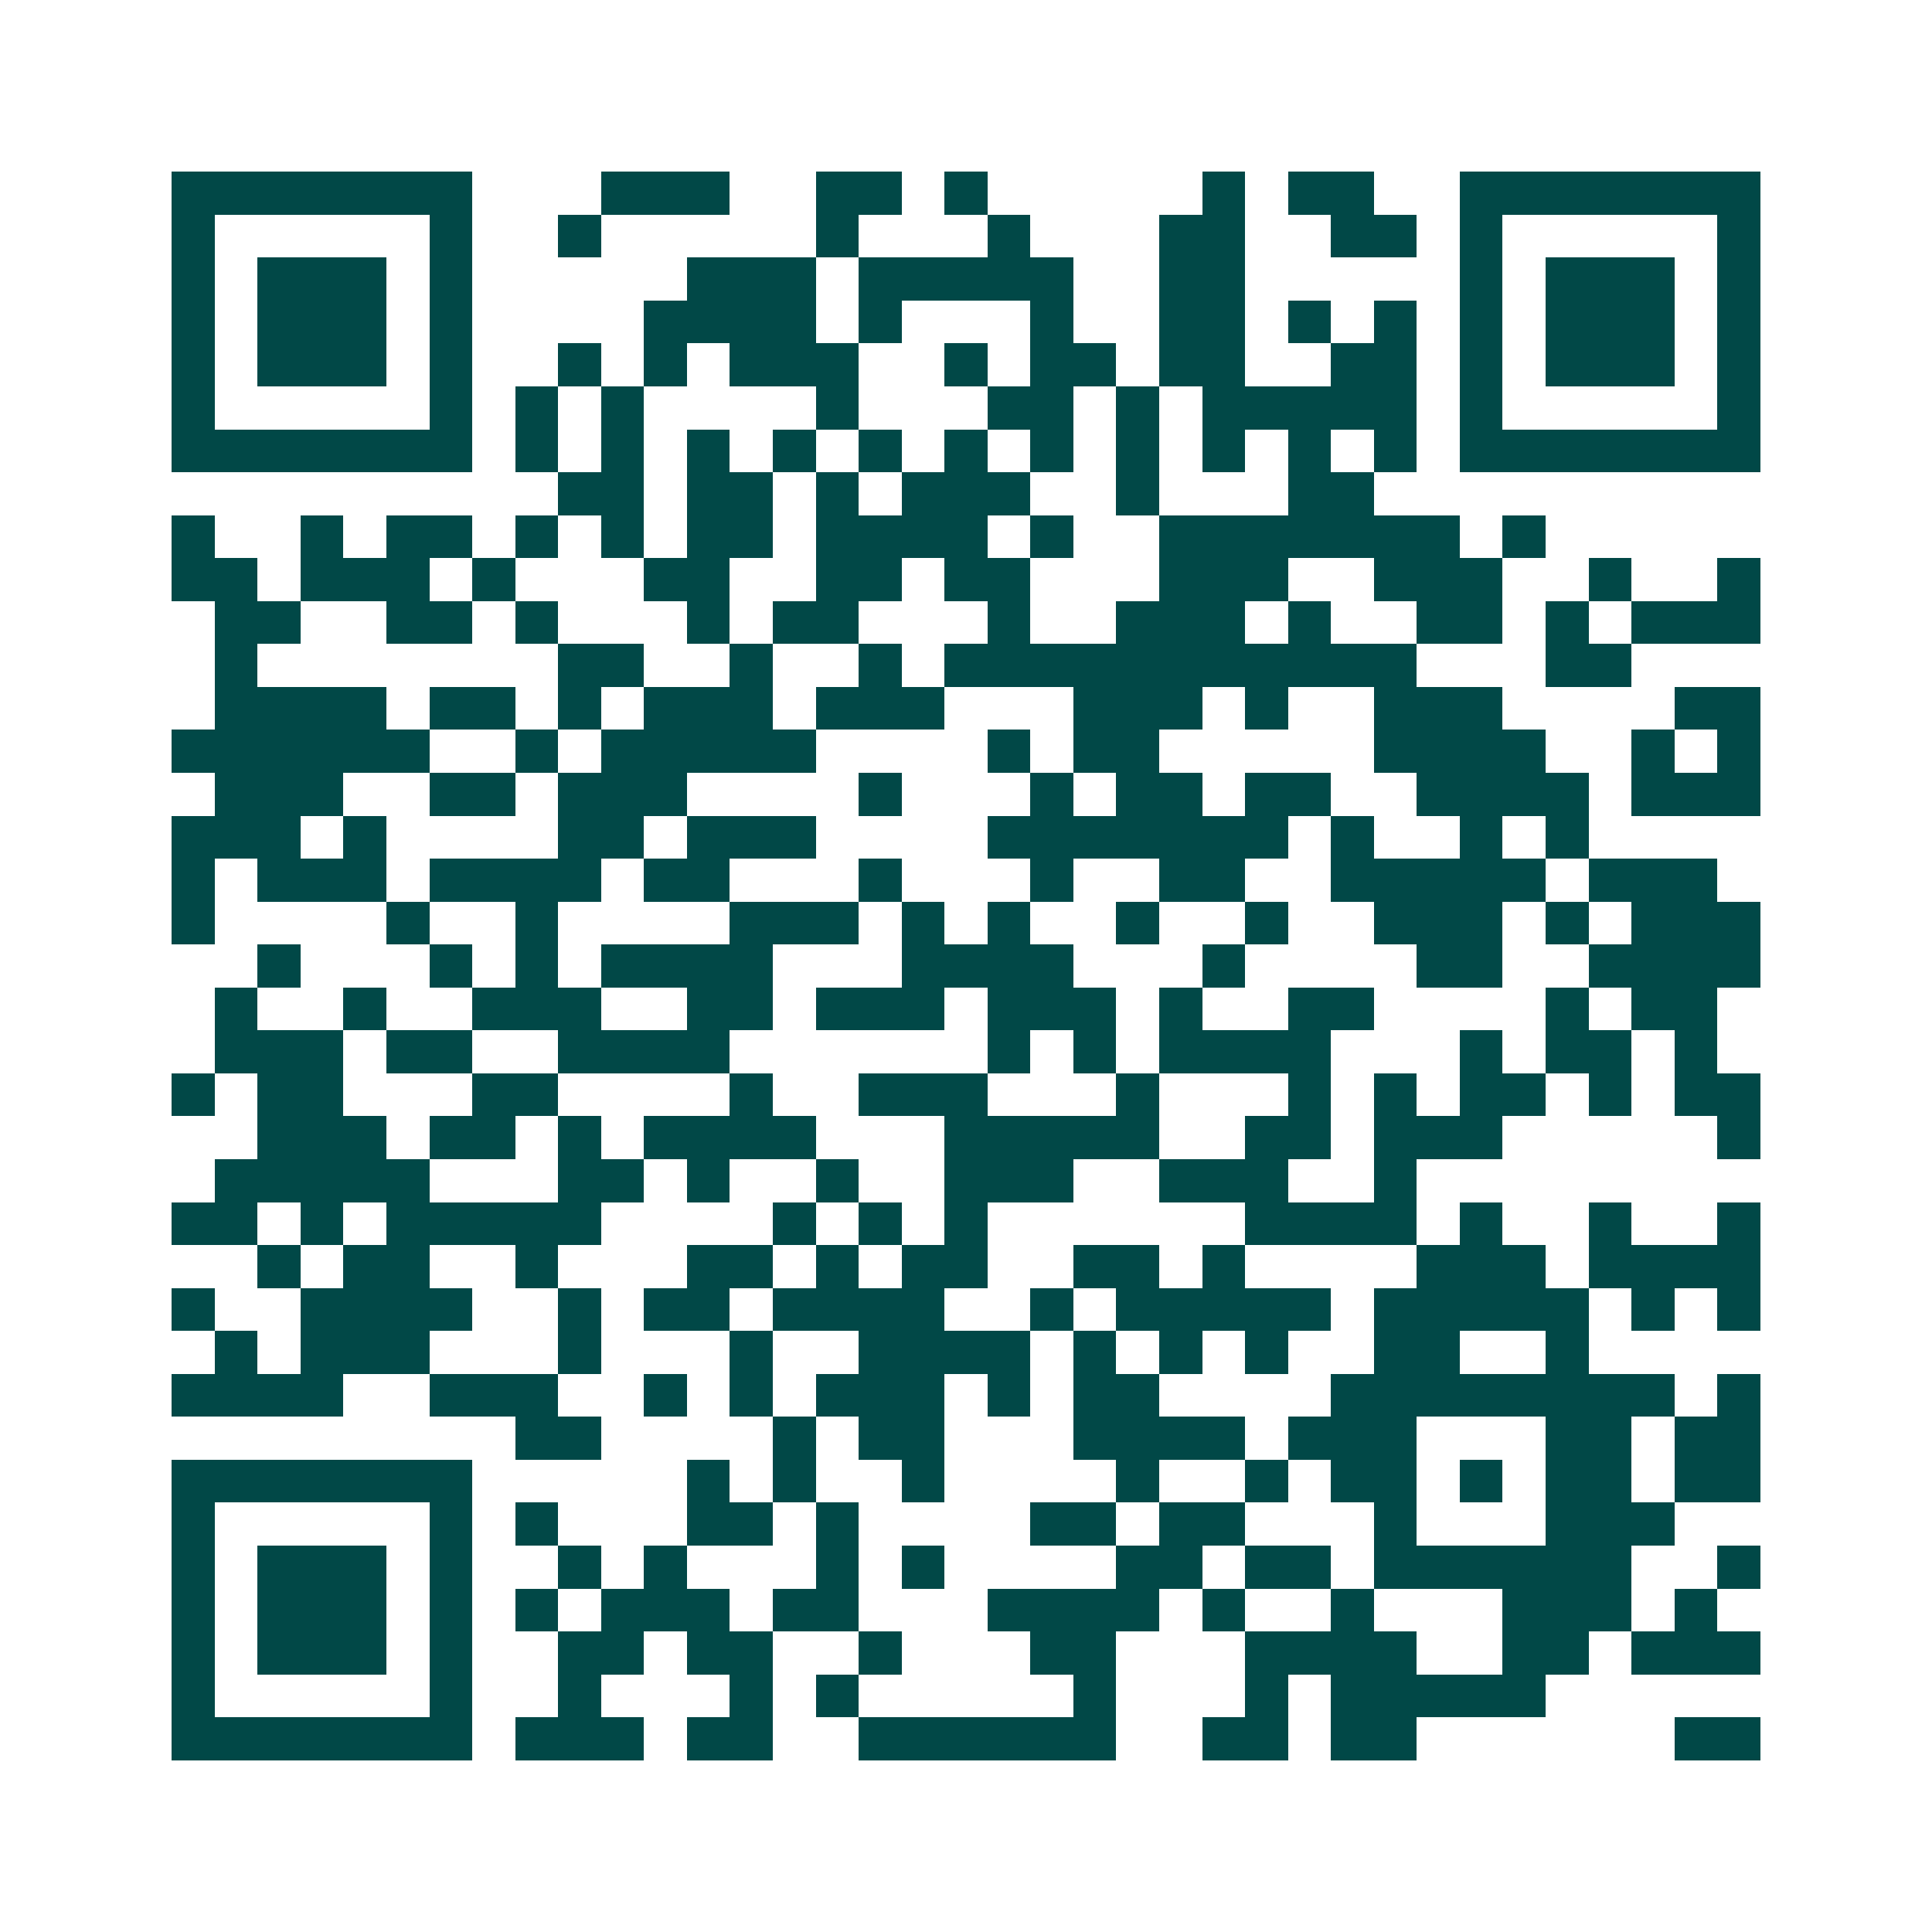 <svg xmlns="http://www.w3.org/2000/svg" width="200" height="200" viewBox="0 0 45 45" shape-rendering="crispEdges"><path fill="#ffffff" d="M0 0h45v45H0z"/><path stroke="#014847" d="M4 4.5h7m3 0h3m2 0h2m1 0h1m5 0h1m1 0h2m2 0h7M4 5.5h1m5 0h1m2 0h1m5 0h1m3 0h1m3 0h2m2 0h2m1 0h1m5 0h1M4 6.5h1m1 0h3m1 0h1m5 0h3m1 0h5m2 0h2m5 0h1m1 0h3m1 0h1M4 7.5h1m1 0h3m1 0h1m4 0h4m1 0h1m3 0h1m2 0h2m1 0h1m1 0h1m1 0h1m1 0h3m1 0h1M4 8.5h1m1 0h3m1 0h1m2 0h1m1 0h1m1 0h3m2 0h1m1 0h2m1 0h2m2 0h2m1 0h1m1 0h3m1 0h1M4 9.5h1m5 0h1m1 0h1m1 0h1m4 0h1m3 0h2m1 0h1m1 0h5m1 0h1m5 0h1M4 10.5h7m1 0h1m1 0h1m1 0h1m1 0h1m1 0h1m1 0h1m1 0h1m1 0h1m1 0h1m1 0h1m1 0h1m1 0h7M13 11.5h2m1 0h2m1 0h1m1 0h3m2 0h1m3 0h2M4 12.5h1m2 0h1m1 0h2m1 0h1m1 0h1m1 0h2m1 0h4m1 0h1m2 0h7m1 0h1M4 13.5h2m1 0h3m1 0h1m3 0h2m2 0h2m1 0h2m3 0h3m2 0h3m2 0h1m2 0h1M5 14.5h2m2 0h2m1 0h1m3 0h1m1 0h2m3 0h1m2 0h3m1 0h1m2 0h2m1 0h1m1 0h3M5 15.5h1m7 0h2m2 0h1m2 0h1m1 0h11m3 0h2M5 16.5h4m1 0h2m1 0h1m1 0h3m1 0h3m3 0h3m1 0h1m2 0h3m4 0h2M4 17.5h6m2 0h1m1 0h5m4 0h1m1 0h2m5 0h4m2 0h1m1 0h1M5 18.5h3m2 0h2m1 0h3m4 0h1m3 0h1m1 0h2m1 0h2m2 0h4m1 0h3M4 19.5h3m1 0h1m4 0h2m1 0h3m4 0h7m1 0h1m2 0h1m1 0h1M4 20.5h1m1 0h3m1 0h4m1 0h2m3 0h1m3 0h1m2 0h2m2 0h5m1 0h3M4 21.5h1m4 0h1m2 0h1m4 0h3m1 0h1m1 0h1m2 0h1m2 0h1m2 0h3m1 0h1m1 0h3M6 22.5h1m3 0h1m1 0h1m1 0h4m3 0h4m3 0h1m4 0h2m2 0h4M5 23.5h1m2 0h1m2 0h3m2 0h2m1 0h3m1 0h3m1 0h1m2 0h2m4 0h1m1 0h2M5 24.5h3m1 0h2m2 0h4m6 0h1m1 0h1m1 0h4m3 0h1m1 0h2m1 0h1M4 25.5h1m1 0h2m3 0h2m4 0h1m2 0h3m3 0h1m3 0h1m1 0h1m1 0h2m1 0h1m1 0h2M6 26.5h3m1 0h2m1 0h1m1 0h4m3 0h5m2 0h2m1 0h3m5 0h1M5 27.5h5m3 0h2m1 0h1m2 0h1m2 0h3m2 0h3m2 0h1M4 28.5h2m1 0h1m1 0h5m4 0h1m1 0h1m1 0h1m6 0h4m1 0h1m2 0h1m2 0h1M6 29.5h1m1 0h2m2 0h1m3 0h2m1 0h1m1 0h2m2 0h2m1 0h1m4 0h3m1 0h4M4 30.5h1m2 0h4m2 0h1m1 0h2m1 0h4m2 0h1m1 0h5m1 0h5m1 0h1m1 0h1M5 31.5h1m1 0h3m3 0h1m3 0h1m2 0h4m1 0h1m1 0h1m1 0h1m2 0h2m2 0h1M4 32.5h4m2 0h3m2 0h1m1 0h1m1 0h3m1 0h1m1 0h2m4 0h8m1 0h1M12 33.5h2m4 0h1m1 0h2m3 0h4m1 0h3m3 0h2m1 0h2M4 34.5h7m5 0h1m1 0h1m2 0h1m4 0h1m2 0h1m1 0h2m1 0h1m1 0h2m1 0h2M4 35.5h1m5 0h1m1 0h1m3 0h2m1 0h1m4 0h2m1 0h2m3 0h1m3 0h3M4 36.5h1m1 0h3m1 0h1m2 0h1m1 0h1m3 0h1m1 0h1m4 0h2m1 0h2m1 0h6m2 0h1M4 37.5h1m1 0h3m1 0h1m1 0h1m1 0h3m1 0h2m3 0h4m1 0h1m2 0h1m3 0h3m1 0h1M4 38.5h1m1 0h3m1 0h1m2 0h2m1 0h2m2 0h1m3 0h2m3 0h4m2 0h2m1 0h3M4 39.5h1m5 0h1m2 0h1m3 0h1m1 0h1m5 0h1m3 0h1m1 0h5M4 40.5h7m1 0h3m1 0h2m2 0h6m2 0h2m1 0h2m6 0h2"/></svg>
